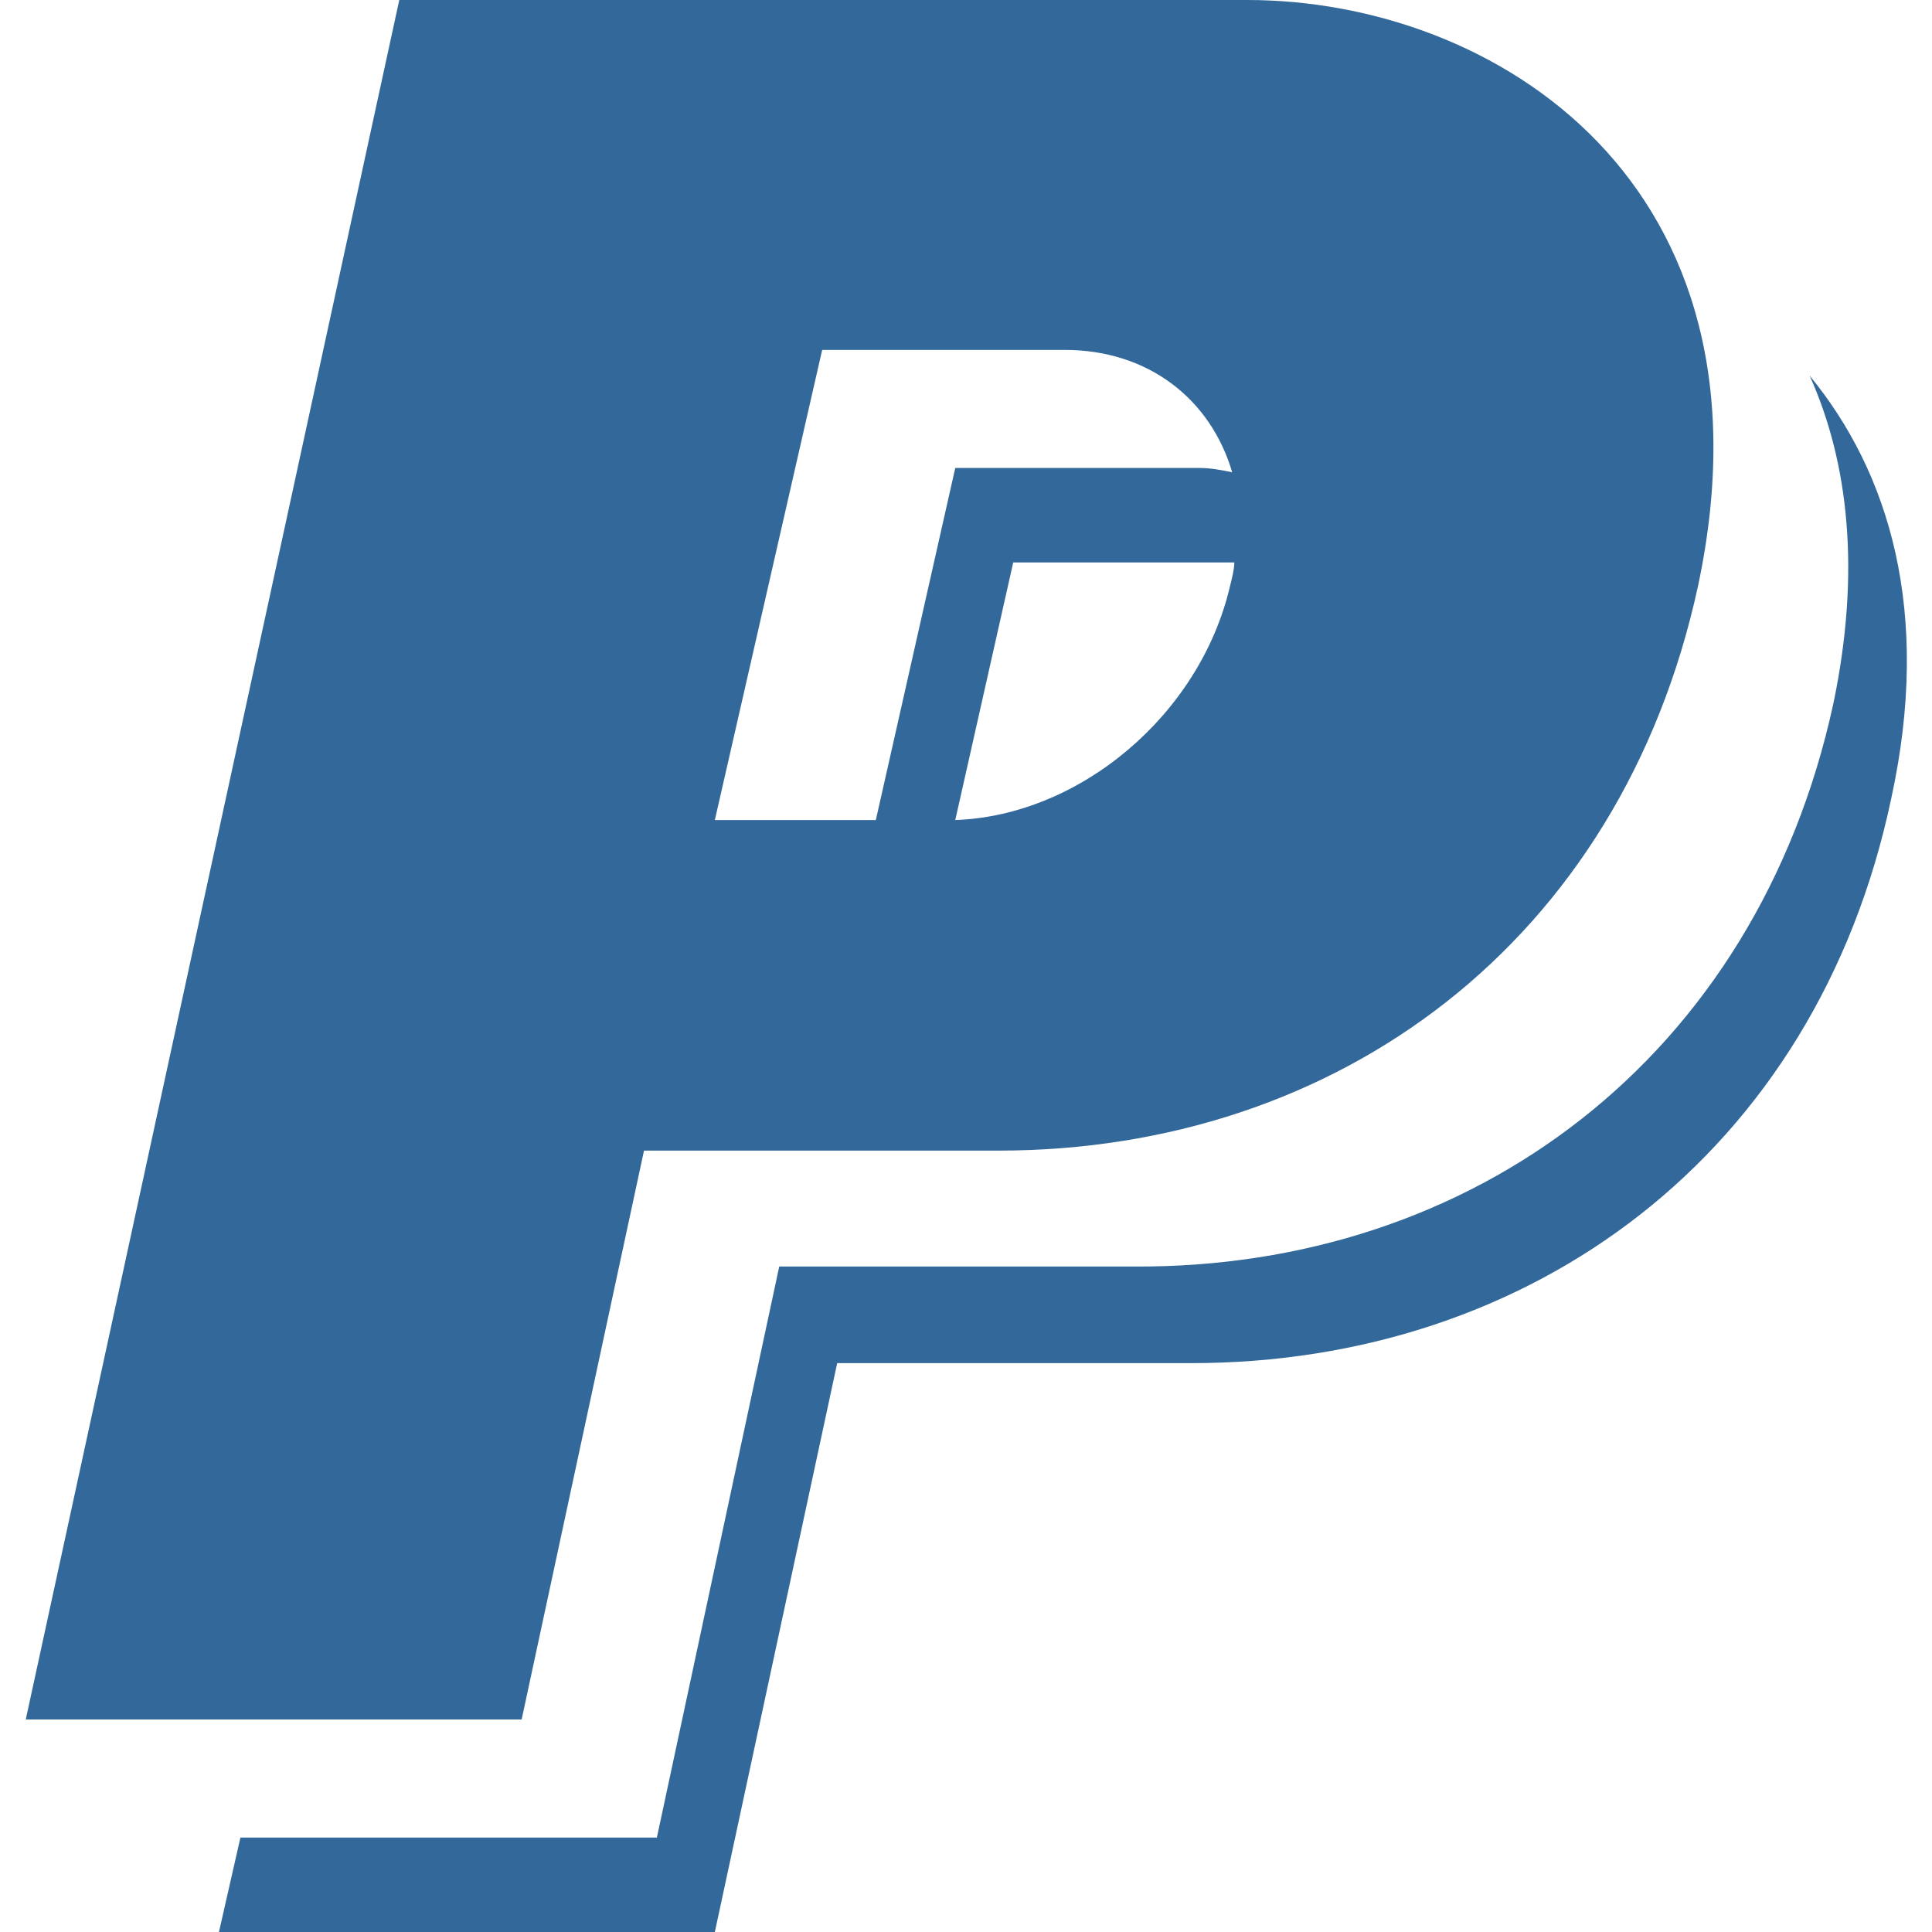 <svg id="Layer_1" data-name="Layer 1" xmlns="http://www.w3.org/2000/svg" viewBox="0 0 90 90">
	<defs>
		<style>.cls-1{fill:#32689a;}</style>
	</defs>
	<path class="cls-1" d="M58.1,0H18.6L1.2,80.1h23.1L30,53.6h16.5c15.8,0,29-9.7,32.6-26.3C83.1,8.5,69.6,0,58.1,0z M40.8,38.2h-7.5     l5-21.9h11.3c3.9,0,6.8,2.3,7.8,5.7c-0.5-0.1-1-0.2-1.5-0.2H44.5L40.8,38.2z M57.3,27.3c-1.4,6-7,10.7-12.8,10.9l2.7-12h10.3     C57.5,26.5,57.4,26.9,57.3,27.3z M85.4,32.8c1.3-6.2,0.7-11.3-1.1-15.3c3.7,4.5,5.7,11,3.8,19.7c-3.5,16.6-16.8,26.3-32.6,26.3     H39L33.3,90H10.2l1-4.4h19.4l5.7-26.6h16.5C68.6,59.1,81.8,49.3,85.4,32.8z" id="PayPal"/>

</svg>
